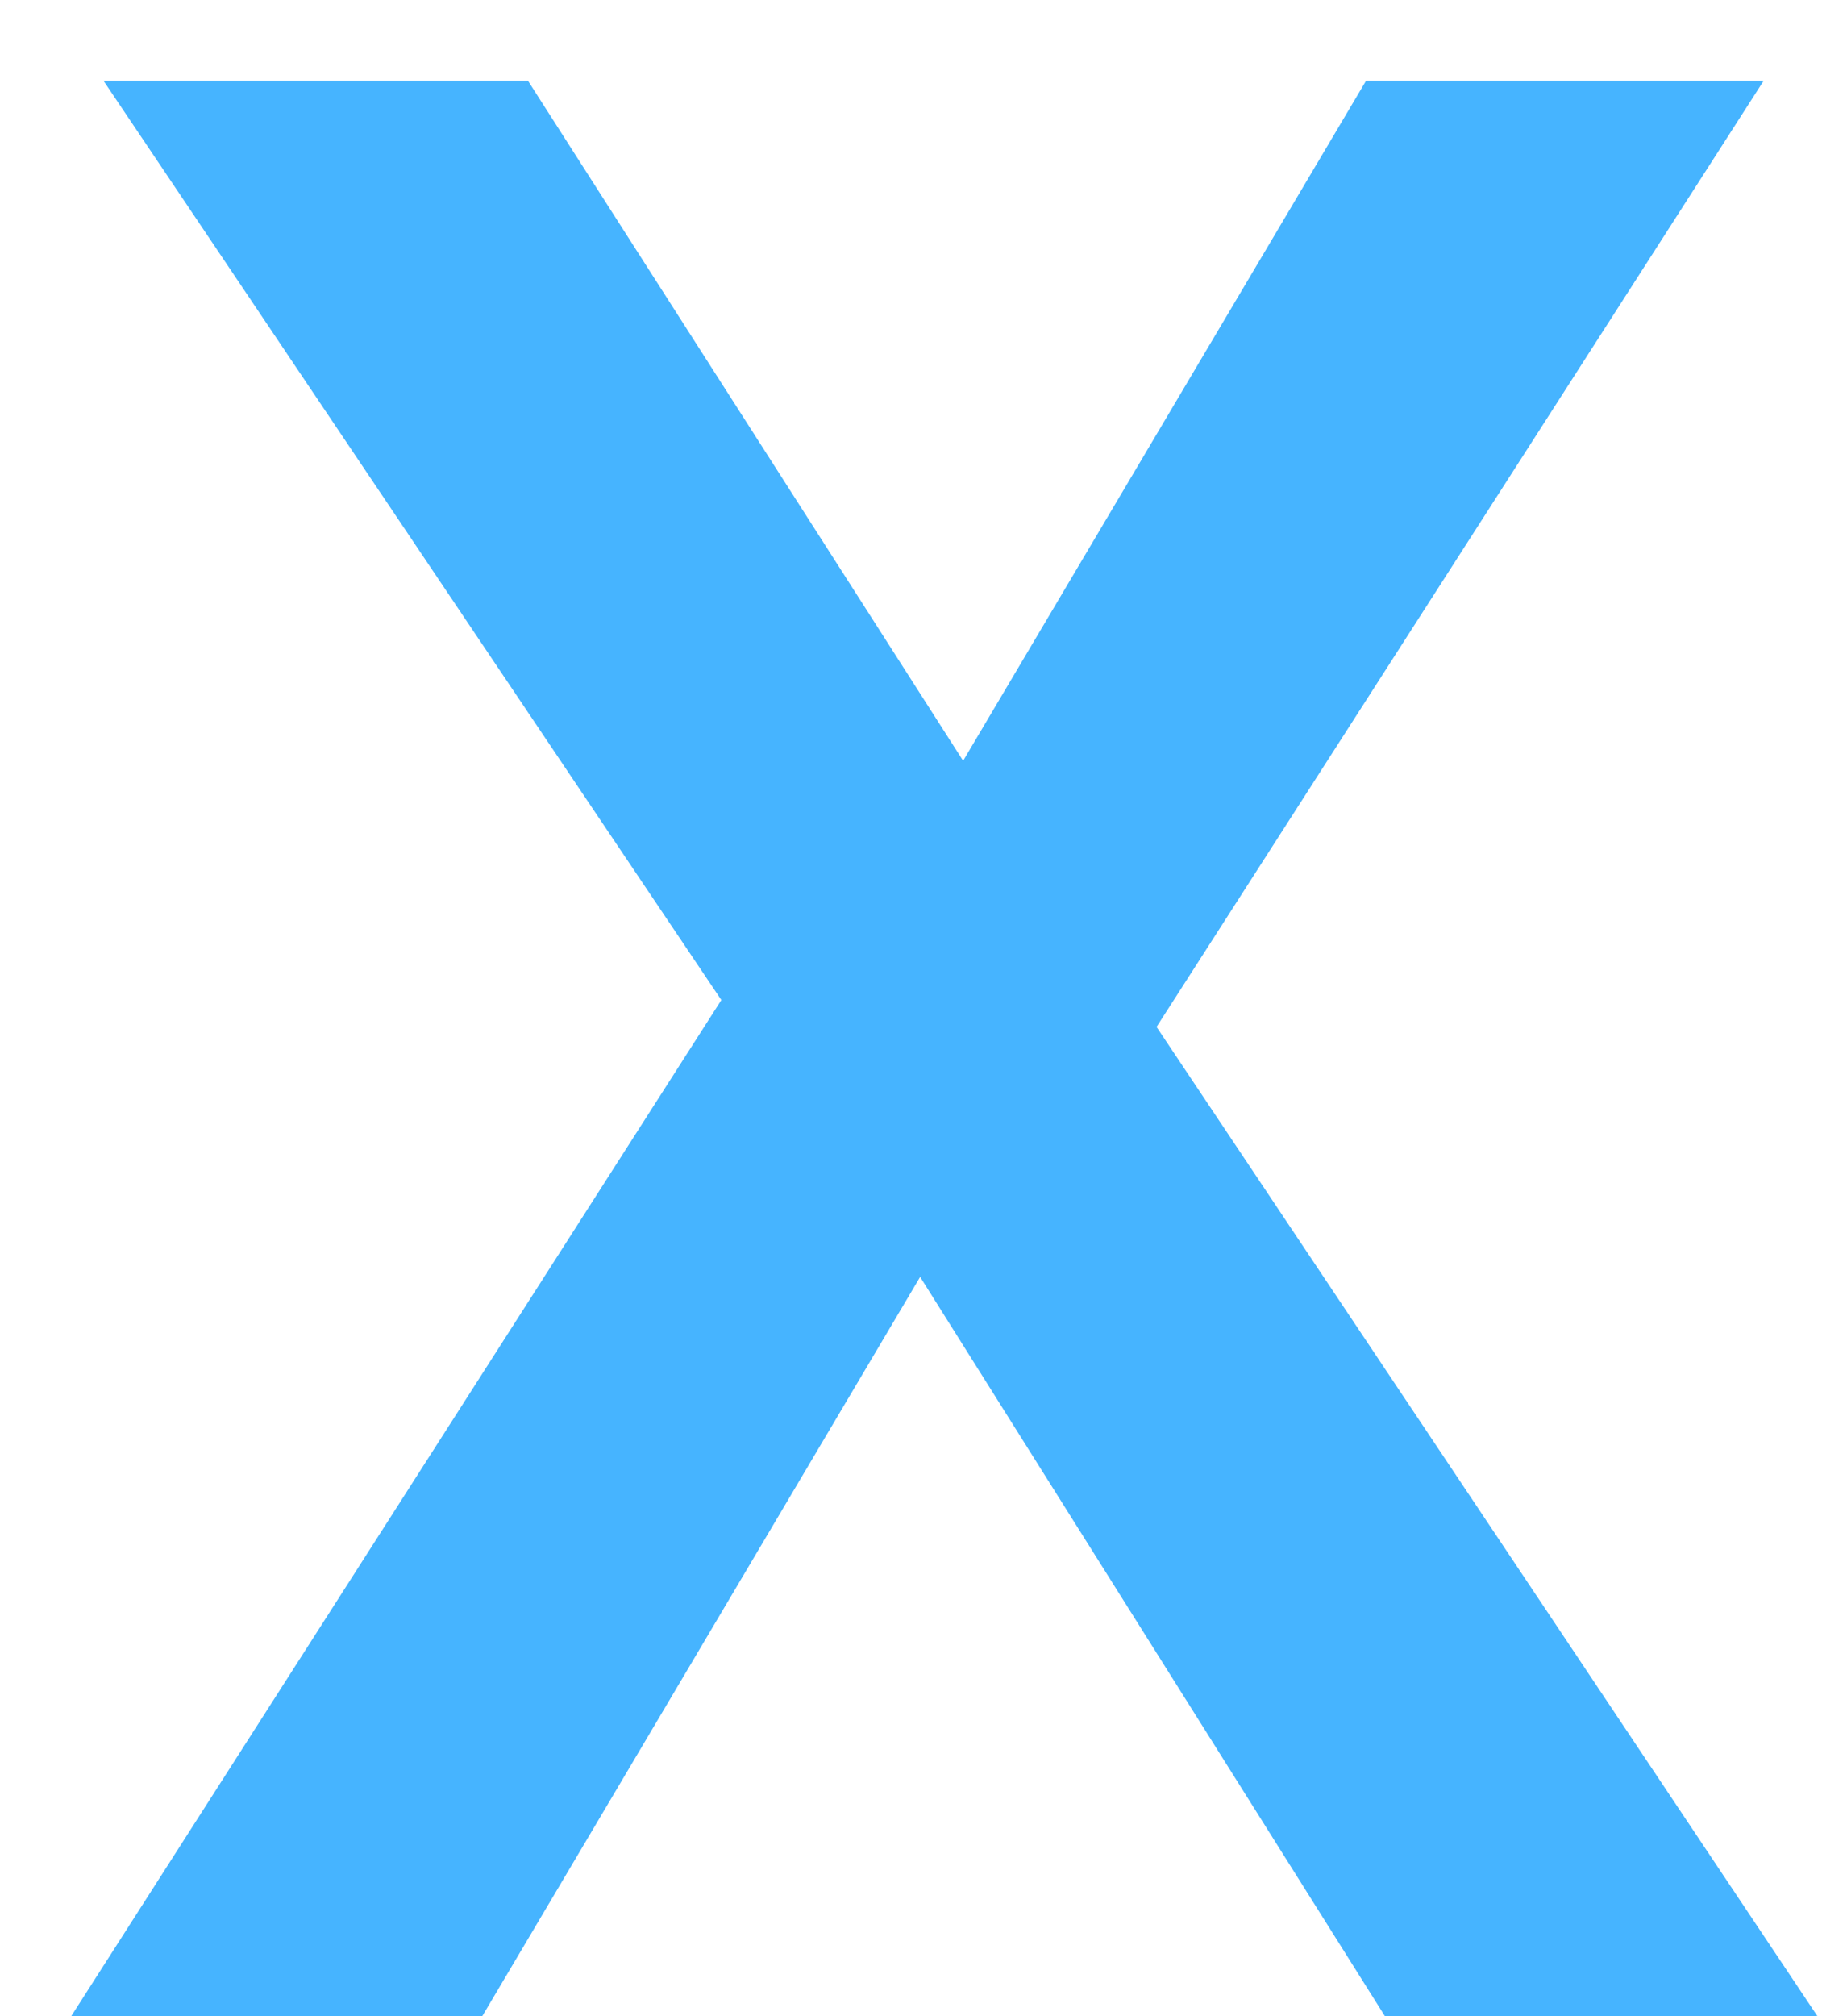 <svg width="11" height="12" viewBox="0 0 11 12" fill="none" xmlns="http://www.w3.org/2000/svg"><path d="M8.136.48h2.368L6.888 6.112 10.824 12H8.248L5.48 7.6 2.872 12H.424l3.872-6.048L.616.48h2.528l2.592 4.048L8.136.48z" fill="#46B4FF"/></svg>